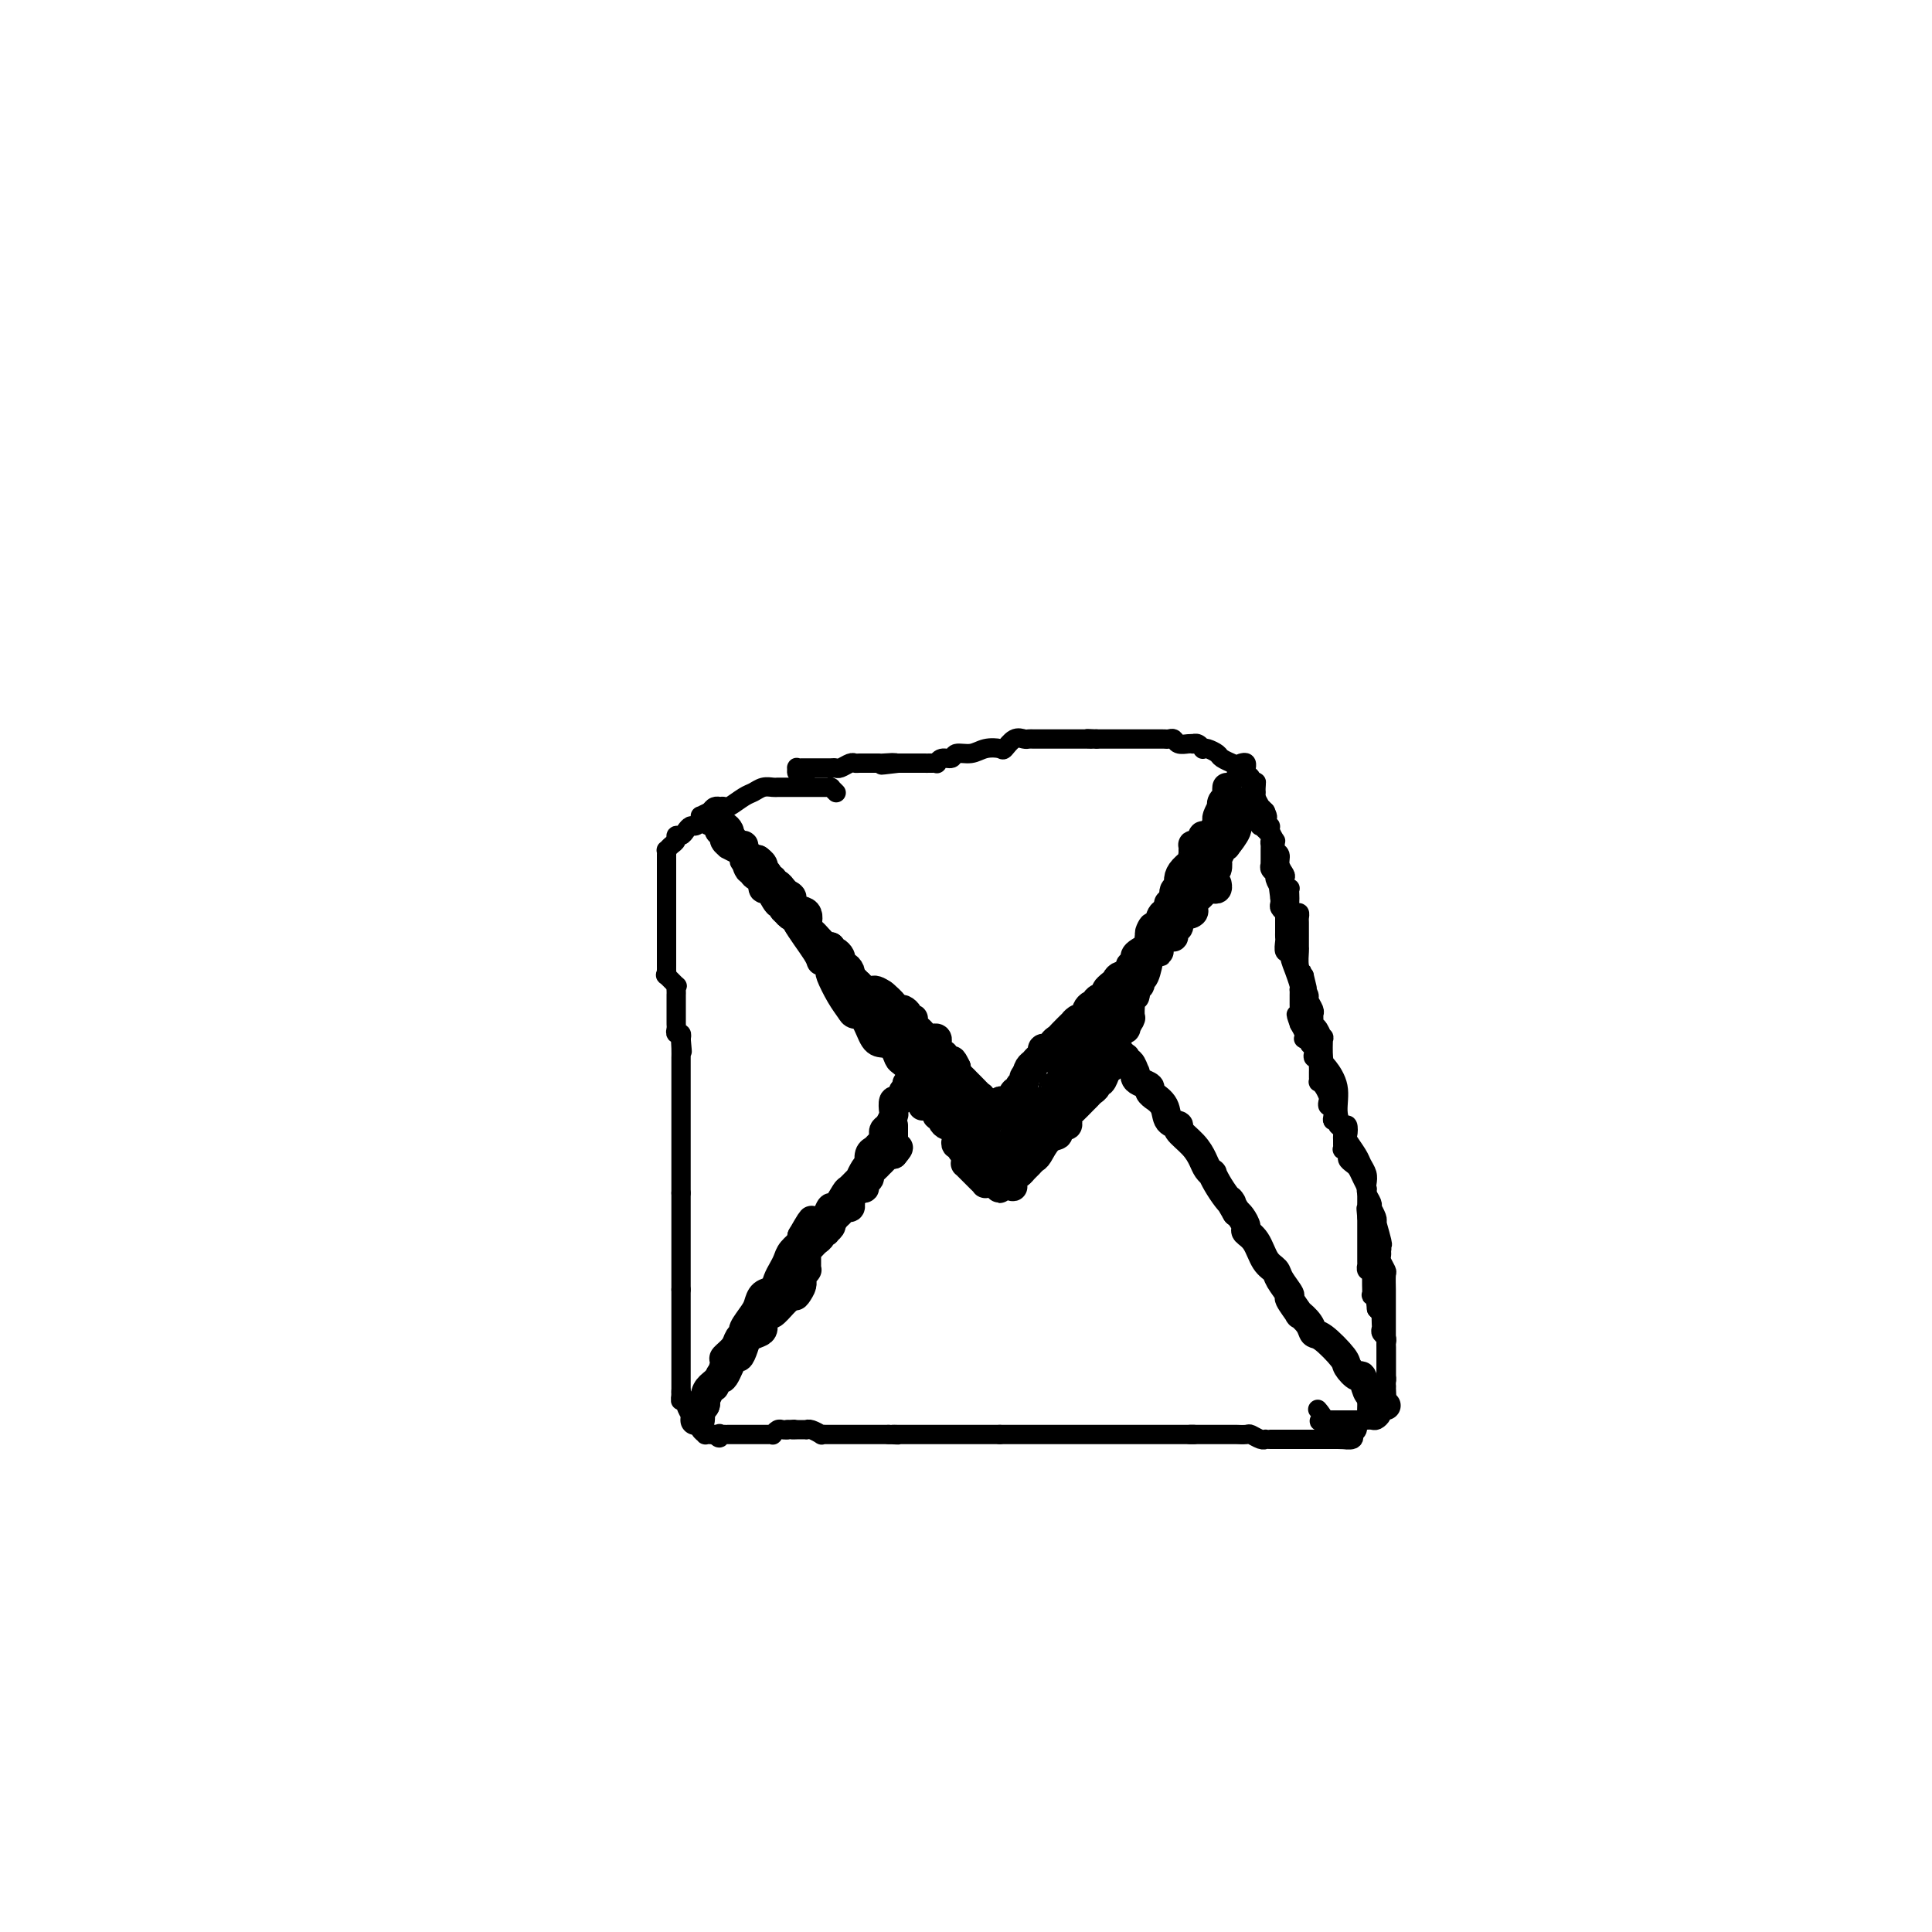 <svg viewBox='0 0 400 400' version='1.1' xmlns='http://www.w3.org/2000/svg' xmlns:xlink='http://www.w3.org/1999/xlink'><g fill='none' stroke='#000000' stroke-width='4' stroke-linecap='round' stroke-linejoin='round'><path d='M173,164c0.112,0.113 0.223,0.226 0,0c-0.223,-0.226 -0.781,-0.793 -1,-1c-0.219,-0.207 -0.100,-0.056 0,0c0.100,0.056 0.182,0.015 0,0c-0.182,-0.015 -0.626,-0.004 -1,0c-0.374,0.004 -0.677,0.001 -1,0c-0.323,-0.001 -0.667,-0.000 -1,0c-0.333,0.000 -0.656,0.000 -1,0c-0.344,-0.000 -0.708,-0.000 -1,0c-0.292,0.000 -0.511,0.000 -1,0c-0.489,-0.000 -1.247,-0.001 -2,0c-0.753,0.001 -1.500,0.004 -2,0c-0.500,-0.004 -0.751,-0.013 -1,0c-0.249,0.013 -0.494,0.050 -1,0c-0.506,-0.050 -1.273,-0.185 -2,0c-0.727,0.185 -1.414,0.691 -2,1c-0.586,0.309 -1.070,0.423 -2,1c-0.930,0.577 -2.305,1.618 -3,2c-0.695,0.382 -0.711,0.105 -1,0c-0.289,-0.105 -0.851,-0.038 -1,0c-0.149,0.038 0.114,0.049 0,0c-0.114,-0.049 -0.604,-0.157 -1,0c-0.396,0.157 -0.698,0.578 -1,1'/><path d='M147,168c-2.151,1.012 -2.029,1.041 -2,1c0.029,-0.041 -0.034,-0.152 0,0c0.034,0.152 0.164,0.566 0,1c-0.164,0.434 -0.622,0.886 -1,1c-0.378,0.114 -0.675,-0.110 -1,0c-0.325,0.110 -0.678,0.554 -1,1c-0.322,0.446 -0.612,0.894 -1,1c-0.388,0.106 -0.875,-0.130 -1,0c-0.125,0.130 0.110,0.626 0,1c-0.110,0.374 -0.565,0.625 -1,1c-0.435,0.375 -0.849,0.875 -1,1c-0.151,0.125 -0.041,-0.125 0,0c0.041,0.125 0.011,0.626 0,1c-0.011,0.374 -0.003,0.620 0,1c0.003,0.380 0.001,0.893 0,1c-0.001,0.107 -0.000,-0.193 0,0c0.000,0.193 0.000,0.879 0,1c-0.000,0.121 -0.000,-0.322 0,0c0.000,0.322 0.000,1.410 0,2c-0.000,0.590 -0.000,0.684 0,1c0.000,0.316 0.000,0.854 0,1c-0.000,0.146 -0.000,-0.101 0,0c0.000,0.101 0.000,0.551 0,1'/><path d='M138,185c-0.000,1.366 -0.000,0.280 0,0c0.000,-0.280 0.000,0.245 0,1c-0.000,0.755 -0.000,1.740 0,2c0.000,0.260 0.000,-0.204 0,0c-0.000,0.204 -0.000,1.077 0,2c0.000,0.923 0.000,1.897 0,3c-0.000,1.103 -0.000,2.337 0,3c0.000,0.663 0.000,0.756 0,1c-0.000,0.244 -0.000,0.639 0,1c0.000,0.361 0.001,0.690 0,1c-0.001,0.310 -0.002,0.603 0,1c0.002,0.397 0.008,0.899 0,1c-0.008,0.101 -0.030,-0.198 0,0c0.030,0.198 0.113,0.893 0,1c-0.113,0.107 -0.423,-0.374 0,0c0.423,0.374 1.577,1.602 2,2c0.423,0.398 0.113,-0.035 0,0c-0.113,0.035 -0.030,0.538 0,1c0.030,0.462 0.008,0.883 0,1c-0.008,0.117 -0.002,-0.071 0,0c0.002,0.071 0.001,0.400 0,1c-0.001,0.600 0.000,1.470 0,2c-0.000,0.530 -0.001,0.720 0,1c0.001,0.280 0.004,0.648 0,1c-0.004,0.352 -0.015,0.686 0,1c0.015,0.314 0.057,0.606 0,1c-0.057,0.394 -0.211,0.889 0,1c0.211,0.111 0.788,-0.162 1,0c0.212,0.162 0.061,0.761 0,1c-0.061,0.239 -0.030,0.120 0,0'/><path d='M141,215c0.464,4.840 0.124,1.941 0,1c-0.124,-0.941 -0.033,0.077 0,1c0.033,0.923 0.009,1.752 0,2c-0.009,0.248 -0.002,-0.083 0,0c0.002,0.083 0.001,0.582 0,1c-0.001,0.418 -0.000,0.757 0,1c0.000,0.243 0.000,0.392 0,1c-0.000,0.608 -0.000,1.676 0,2c0.000,0.324 0.000,-0.097 0,0c-0.000,0.097 -0.000,0.712 0,1c0.000,0.288 0.000,0.249 0,1c-0.000,0.751 -0.000,2.291 0,3c0.000,0.709 0.000,0.585 0,1c-0.000,0.415 -0.000,1.368 0,2c0.000,0.632 0.000,0.942 0,1c-0.000,0.058 -0.000,-0.138 0,0c0.000,0.138 0.000,0.608 0,1c-0.000,0.392 -0.000,0.704 0,1c0.000,0.296 0.000,0.576 0,1c-0.000,0.424 -0.000,0.994 0,1c0.000,0.006 0.000,-0.550 0,0c-0.000,0.550 -0.000,2.207 0,3c0.000,0.793 0.000,0.723 0,1c-0.000,0.277 0.000,0.901 0,1c0.000,0.099 0.000,-0.328 0,0c0.000,0.328 0.000,1.411 0,2c0.000,0.589 0.000,0.684 0,1c0.000,0.316 0.000,0.854 0,1c0.000,0.146 0.000,-0.101 0,0c0.000,0.101 0.000,0.551 0,1'/><path d='M141,247c0.000,5.344 0.000,2.702 0,2c0.000,-0.702 0.000,0.534 0,1c0.000,0.466 -0.000,0.163 0,0c0.000,-0.163 0.000,-0.184 0,0c0.000,0.184 0.000,0.574 0,1c0.000,0.426 0.000,0.888 0,1c0.000,0.112 0.000,-0.127 0,0c0.000,0.127 0.000,0.621 0,1c0.000,0.379 0.000,0.644 0,1c0.000,0.356 0.000,0.802 0,1c0.000,0.198 0.000,0.148 0,0c0.000,-0.148 0.000,-0.394 0,0c0.000,0.394 -0.000,1.429 0,2c0.000,0.571 0.000,0.679 0,1c0.000,0.321 0.000,0.856 0,1c0.000,0.144 0.000,-0.102 0,0c0.000,0.102 0.000,0.553 0,1c0.000,0.447 0.000,0.891 0,1c0.000,0.109 0.000,-0.115 0,0c0.000,0.115 0.000,0.570 0,1c0.000,0.430 0.000,0.836 0,1c0.000,0.164 0.000,0.086 0,0c0.000,-0.086 0.000,-0.182 0,0c0.000,0.182 0.000,0.640 0,1c0.000,0.360 0.000,0.622 0,1c0.000,0.378 0.000,0.871 0,1c0.000,0.129 0.000,-0.106 0,0c0.000,0.106 0.000,0.553 0,1'/><path d='M141,267c0.000,3.317 0.000,1.609 0,1c0.000,-0.609 0.000,-0.121 0,0c0.000,0.121 -0.000,-0.126 0,0c0.000,0.126 0.000,0.626 0,1c0.000,0.374 0.000,0.621 0,1c0.000,0.379 0.000,0.889 0,1c0.000,0.111 0.000,-0.179 0,0c0.000,0.179 0.000,0.826 0,1c0.000,0.174 0.000,-0.125 0,0c0.000,0.125 0.000,0.673 0,1c0.000,0.327 0.000,0.431 0,1c0.000,0.569 0.000,1.602 0,2c0.000,0.398 -0.000,0.163 0,0c0.000,-0.163 0.000,-0.252 0,0c0.000,0.252 0.000,0.845 0,1c0.000,0.155 0.000,-0.127 0,0c0.000,0.127 0.000,0.664 0,1c0.000,0.336 0.000,0.471 0,1c0.000,0.529 0.000,1.451 0,2c0.000,0.549 0.000,0.723 0,1c0.000,0.277 0.000,0.656 0,1c0.000,0.344 0.000,0.653 0,1c0.000,0.347 0.000,0.732 0,1c0.000,0.268 0.000,0.418 0,1c0.000,0.582 0.000,1.595 0,2c0.000,0.405 0.000,0.203 0,0'/><path d='M141,288c-0.060,3.413 -0.208,1.444 0,1c0.208,-0.444 0.774,0.636 1,1c0.226,0.364 0.112,0.010 0,0c-0.112,-0.010 -0.224,0.322 0,1c0.224,0.678 0.782,1.701 1,2c0.218,0.299 0.096,-0.127 0,0c-0.096,0.127 -0.165,0.808 0,1c0.165,0.192 0.565,-0.106 1,0c0.435,0.106 0.904,0.617 1,1c0.096,0.383 -0.181,0.639 0,1c0.181,0.361 0.822,0.829 1,1c0.178,0.171 -0.106,0.046 0,0c0.106,-0.046 0.602,-0.013 1,0c0.398,0.013 0.699,0.007 1,0'/><path d='M148,297c1.306,1.392 1.073,0.373 1,0c-0.073,-0.373 0.016,-0.100 0,0c-0.016,0.100 -0.137,0.027 0,0c0.137,-0.027 0.530,-0.007 1,0c0.470,0.007 1.015,0.002 1,0c-0.015,-0.002 -0.589,-0.001 0,0c0.589,0.001 2.343,0.000 3,0c0.657,-0.000 0.217,-0.000 0,0c-0.217,0.000 -0.212,0.000 0,0c0.212,-0.000 0.631,0.000 1,0c0.369,-0.000 0.686,-0.000 1,0c0.314,0.000 0.623,0.000 1,0c0.377,-0.000 0.823,-0.000 1,0c0.177,0.000 0.085,0.001 0,0c-0.085,-0.001 -0.163,-0.004 0,0c0.163,0.004 0.568,0.015 1,0c0.432,-0.015 0.890,-0.057 1,0c0.110,0.057 -0.128,0.211 0,0c0.128,-0.211 0.623,-0.789 1,-1c0.377,-0.211 0.637,-0.057 1,0c0.363,0.057 0.828,0.015 1,0c0.172,-0.015 0.049,-0.004 0,0c-0.049,0.004 -0.025,0.002 0,0'/><path d='M163,296c2.483,-0.155 1.191,-0.041 1,0c-0.191,0.041 0.719,0.011 1,0c0.281,-0.011 -0.069,-0.003 0,0c0.069,0.003 0.556,-0.000 1,0c0.444,0.000 0.845,0.004 1,0c0.155,-0.004 0.065,-0.015 0,0c-0.065,0.015 -0.106,0.057 0,0c0.106,-0.057 0.358,-0.211 1,0c0.642,0.211 1.675,0.789 2,1c0.325,0.211 -0.057,0.057 0,0c0.057,-0.057 0.554,-0.015 1,0c0.446,0.015 0.841,0.004 1,0c0.159,-0.004 0.080,-0.001 0,0c-0.080,0.001 -0.162,0.000 0,0c0.162,-0.000 0.569,-0.000 1,0c0.431,0.000 0.886,0.000 1,0c0.114,-0.000 -0.111,-0.000 0,0c0.111,0.000 0.559,0.000 1,0c0.441,-0.000 0.873,-0.000 1,0c0.127,0.000 -0.053,0.000 0,0c0.053,-0.000 0.339,-0.000 1,0c0.661,0.000 1.697,0.000 2,0c0.303,-0.000 -0.126,-0.000 0,0c0.126,0.000 0.807,0.000 1,0c0.193,-0.000 -0.103,-0.000 0,0c0.103,0.000 0.605,0.000 1,0c0.395,-0.000 0.683,-0.000 1,0c0.317,0.000 0.662,0.000 1,0c0.338,-0.000 0.669,-0.000 1,0'/><path d='M184,297c3.421,0.155 1.474,0.041 1,0c-0.474,-0.041 0.526,-0.011 1,0c0.474,0.011 0.422,0.003 1,0c0.578,-0.003 1.784,-0.001 2,0c0.216,0.001 -0.560,0.000 0,0c0.560,-0.000 2.454,-0.000 3,0c0.546,0.000 -0.257,0.000 0,0c0.257,-0.000 1.573,-0.000 2,0c0.427,0.000 -0.036,0.000 0,0c0.036,-0.000 0.569,-0.000 1,0c0.431,0.000 0.760,0.000 1,0c0.240,-0.000 0.393,-0.000 1,0c0.607,0.000 1.669,0.000 2,0c0.331,-0.000 -0.070,-0.000 0,0c0.070,0.000 0.611,0.000 1,0c0.389,-0.000 0.626,-0.000 1,0c0.374,0.000 0.884,0.000 1,0c0.116,-0.000 -0.162,-0.000 0,0c0.162,0.000 0.764,0.000 1,0c0.236,-0.000 0.106,-0.000 0,0c-0.106,0.000 -0.187,0.000 0,0c0.187,-0.000 0.641,-0.000 1,0c0.359,0.000 0.622,0.000 1,0c0.378,0.000 0.871,0.000 1,0c0.129,0.000 -0.106,0.000 0,0c0.106,0.000 0.553,0.000 1,0'/><path d='M207,297c3.732,0.000 1.562,0.000 1,0c-0.562,0.000 0.484,0.000 1,0c0.516,-0.000 0.504,0.000 1,0c0.496,-0.000 1.502,0.000 2,0c0.498,0.000 0.487,0.000 1,0c0.513,0.000 1.550,0.000 2,0c0.450,0.000 0.314,0.000 1,0c0.686,0.000 2.195,0.000 3,0c0.805,0.000 0.906,0.000 1,0c0.094,0.000 0.181,0.000 1,0c0.819,0.000 2.371,0.000 3,0c0.629,0.000 0.336,0.000 1,0c0.664,-0.000 2.285,0.000 3,0c0.715,0.000 0.523,0.000 1,0c0.477,0.000 1.623,0.000 2,0c0.377,0.000 -0.015,0.000 0,0c0.015,0.000 0.438,0.000 1,0c0.562,0.000 1.263,0.000 2,0c0.737,0.000 1.511,0.000 2,0c0.489,0.000 0.694,0.000 1,0c0.306,0.000 0.712,0.000 1,0c0.288,0.000 0.459,0.000 1,0c0.541,0.000 1.453,0.000 2,0c0.547,0.000 0.728,0.000 1,0c0.272,0.000 0.634,0.000 1,0c0.366,0.000 0.737,0.000 1,0c0.263,0.000 0.417,0.000 1,0c0.583,0.000 1.595,0.000 2,0c0.405,0.000 0.202,0.000 0,0'/><path d='M247,297c6.146,0.000 1.510,0.000 0,0c-1.510,-0.000 0.106,-0.000 1,0c0.894,0.000 1.066,0.000 1,0c-0.066,-0.000 -0.370,-0.000 0,0c0.370,0.000 1.414,0.000 2,0c0.586,-0.000 0.716,-0.000 1,0c0.284,0.000 0.724,0.000 1,0c0.276,-0.000 0.388,-0.001 1,0c0.612,0.001 1.726,0.004 2,0c0.274,-0.004 -0.291,-0.015 0,0c0.291,0.015 1.436,0.057 2,0c0.564,-0.057 0.545,-0.211 1,0c0.455,0.211 1.384,0.789 2,1c0.616,0.211 0.920,0.057 1,0c0.080,-0.057 -0.063,-0.015 0,0c0.063,0.015 0.331,0.004 1,0c0.669,-0.004 1.739,-0.001 2,0c0.261,0.001 -0.286,0.000 0,0c0.286,-0.000 1.403,-0.000 2,0c0.597,0.000 0.672,0.000 1,0c0.328,-0.000 0.910,-0.000 1,0c0.090,0.000 -0.313,0.000 0,0c0.313,-0.000 1.342,-0.000 2,0c0.658,0.000 0.946,0.000 1,0c0.054,-0.000 -0.127,-0.000 0,0c0.127,0.000 0.562,0.000 1,0c0.438,-0.000 0.880,-0.000 1,0c0.120,0.000 -0.083,0.000 0,0c0.083,-0.000 0.452,-0.000 1,0c0.548,0.000 1.274,0.000 2,0'/><path d='M277,298c4.572,0.153 1.001,0.037 0,0c-1.001,-0.037 0.568,0.005 1,0c0.432,-0.005 -0.272,-0.057 0,0c0.272,0.057 1.522,0.223 2,0c0.478,-0.223 0.184,-0.834 0,-1c-0.184,-0.166 -0.259,0.113 0,0c0.259,-0.113 0.853,-0.618 1,-1c0.147,-0.382 -0.153,-0.643 0,-1c0.153,-0.357 0.759,-0.812 1,-1c0.241,-0.188 0.117,-0.110 0,0c-0.117,0.110 -0.228,0.250 0,0c0.228,-0.250 0.793,-0.892 1,-1c0.207,-0.108 0.056,0.317 0,0c-0.056,-0.317 -0.016,-1.376 0,-2c0.016,-0.624 0.008,-0.812 0,-1'/><path d='M283,290c1.095,-1.189 0.832,-0.160 1,0c0.168,0.160 0.767,-0.548 1,-1c0.233,-0.452 0.101,-0.647 0,-1c-0.101,-0.353 -0.171,-0.865 0,-1c0.171,-0.135 0.582,0.108 1,0c0.418,-0.108 0.844,-0.568 1,-1c0.156,-0.432 0.042,-0.836 0,-1c-0.042,-0.164 -0.011,-0.086 0,0c0.011,0.086 0.003,0.182 0,0c-0.003,-0.182 -0.001,-0.640 0,-1c0.001,-0.360 0.000,-0.622 0,-1c-0.000,-0.378 -0.000,-0.871 0,-1c0.000,-0.129 0.000,0.106 0,0c-0.000,-0.106 -0.000,-0.553 0,-1c0.000,-0.447 0.001,-0.893 0,-1c-0.001,-0.107 -0.004,0.126 0,0c0.004,-0.126 0.015,-0.612 0,-1c-0.015,-0.388 -0.057,-0.680 0,-1c0.057,-0.320 0.211,-0.668 0,-1c-0.211,-0.332 -0.788,-0.649 -1,-1c-0.212,-0.351 -0.060,-0.738 0,-1c0.060,-0.262 0.026,-0.400 0,-1c-0.026,-0.600 -0.046,-1.661 0,-2c0.046,-0.339 0.156,0.046 0,0c-0.156,-0.046 -0.578,-0.523 -1,-1'/><path d='M285,271c-0.305,-2.502 -0.068,-1.257 0,-1c0.068,0.257 -0.034,-0.474 0,-1c0.034,-0.526 0.205,-0.847 0,-1c-0.205,-0.153 -0.787,-0.140 -1,0c-0.213,0.140 -0.056,0.405 0,0c0.056,-0.405 0.011,-1.481 0,-2c-0.011,-0.519 0.011,-0.483 0,-1c-0.011,-0.517 -0.056,-1.588 0,-2c0.056,-0.412 0.211,-0.166 0,0c-0.211,0.166 -0.789,0.252 -1,0c-0.211,-0.252 -0.057,-0.842 0,-1c0.057,-0.158 0.015,0.116 0,0c-0.015,-0.116 -0.004,-0.624 0,-1c0.004,-0.376 0.001,-0.622 0,-1c-0.001,-0.378 -0.000,-0.889 0,-1c0.000,-0.111 0.000,0.178 0,0c-0.000,-0.178 -0.000,-0.822 0,-1c0.000,-0.178 0.000,0.110 0,0c-0.000,-0.110 -0.000,-0.617 0,-1c0.000,-0.383 0.000,-0.641 0,-1c-0.000,-0.359 -0.000,-0.818 0,-1c0.000,-0.182 0.000,-0.086 0,0c-0.000,0.086 -0.000,0.164 0,0c0.000,-0.164 0.000,-0.570 0,-1c-0.000,-0.430 -0.000,-0.885 0,-1c0.000,-0.115 0.000,0.110 0,0c-0.000,-0.110 -0.000,-0.555 0,-1'/><path d='M283,252c-0.309,-3.118 -0.083,-1.413 0,-1c0.083,0.413 0.022,-0.467 0,-1c-0.022,-0.533 -0.006,-0.717 0,-1c0.006,-0.283 0.002,-0.663 0,-1c-0.002,-0.337 -0.004,-0.632 0,-1c0.004,-0.368 0.012,-0.809 0,-1c-0.012,-0.191 -0.044,-0.131 0,0c0.044,0.131 0.166,0.333 0,0c-0.166,-0.333 -0.618,-1.202 -1,-2c-0.382,-0.798 -0.695,-1.524 -1,-2c-0.305,-0.476 -0.604,-0.701 -1,-1c-0.396,-0.299 -0.891,-0.672 -1,-1c-0.109,-0.328 0.167,-0.613 0,-1c-0.167,-0.387 -0.777,-0.877 -1,-1c-0.223,-0.123 -0.059,0.122 0,0c0.059,-0.122 0.013,-0.610 0,-1c-0.013,-0.390 0.007,-0.682 0,-1c-0.007,-0.318 -0.040,-0.663 0,-1c0.040,-0.337 0.154,-0.668 0,-1c-0.154,-0.332 -0.577,-0.666 -1,-1'/><path d='M277,233c-0.944,-2.877 -0.305,-0.568 0,0c0.305,0.568 0.274,-0.603 0,-1c-0.274,-0.397 -0.792,-0.018 -1,0c-0.208,0.018 -0.108,-0.323 0,-1c0.108,-0.677 0.222,-1.691 0,-2c-0.222,-0.309 -0.781,0.085 -1,0c-0.219,-0.085 -0.097,-0.649 0,-1c0.097,-0.351 0.170,-0.489 0,-1c-0.170,-0.511 -0.581,-1.394 -1,-2c-0.419,-0.606 -0.844,-0.936 -1,-1c-0.156,-0.064 -0.042,0.138 0,0c0.042,-0.138 0.012,-0.615 0,-1c-0.012,-0.385 -0.007,-0.677 0,-1c0.007,-0.323 0.016,-0.678 0,-1c-0.016,-0.322 -0.056,-0.611 0,-1c0.056,-0.389 0.207,-0.878 0,-1c-0.207,-0.122 -0.772,0.121 -1,0c-0.228,-0.121 -0.117,-0.607 0,-1c0.117,-0.393 0.241,-0.693 0,-1c-0.241,-0.307 -0.849,-0.620 -1,-1c-0.151,-0.380 0.153,-0.825 0,-1c-0.153,-0.175 -0.763,-0.078 -1,0c-0.237,0.078 -0.102,0.136 0,0c0.102,-0.136 0.172,-0.468 0,-1c-0.172,-0.532 -0.586,-1.266 -1,-2'/><path d='M269,212c-1.238,-3.428 -0.332,-1.497 0,-1c0.332,0.497 0.089,-0.440 0,-1c-0.089,-0.560 -0.024,-0.743 0,-1c0.024,-0.257 0.006,-0.590 0,-1c-0.006,-0.410 -0.002,-0.898 0,-1c0.002,-0.102 0.000,0.183 0,0c-0.000,-0.183 0.001,-0.834 0,-1c-0.001,-0.166 -0.004,0.154 0,0c0.004,-0.154 0.016,-0.781 0,-1c-0.016,-0.219 -0.061,-0.030 0,0c0.061,0.030 0.228,-0.097 0,-1c-0.228,-0.903 -0.849,-2.580 -1,-3c-0.151,-0.420 0.170,0.417 0,0c-0.170,-0.417 -0.830,-2.087 -1,-3c-0.170,-0.913 0.151,-1.071 0,-1c-0.151,0.071 -0.772,0.369 -1,0c-0.228,-0.369 -0.061,-1.404 0,-2c0.061,-0.596 0.016,-0.751 0,-1c-0.016,-0.249 -0.004,-0.591 0,-1c0.004,-0.409 0.001,-0.884 0,-1c-0.001,-0.116 0.001,0.127 0,0c-0.001,-0.127 -0.004,-0.626 0,-1c0.004,-0.374 0.015,-0.625 0,-1c-0.015,-0.375 -0.057,-0.875 0,-1c0.057,-0.125 0.211,0.124 0,0c-0.211,-0.124 -0.789,-0.621 -1,-1c-0.211,-0.379 -0.057,-0.641 0,-1c0.057,-0.359 0.016,-0.817 0,-1c-0.016,-0.183 -0.008,-0.092 0,0'/><path d='M265,186c-0.636,-4.504 -0.227,-2.765 0,-2c0.227,0.765 0.271,0.555 0,0c-0.271,-0.555 -0.857,-1.455 -1,-2c-0.143,-0.545 0.158,-0.737 0,-1c-0.158,-0.263 -0.774,-0.599 -1,-1c-0.226,-0.401 -0.061,-0.868 0,-1c0.061,-0.132 0.016,0.071 0,0c-0.016,-0.071 -0.005,-0.415 0,-1c0.005,-0.585 0.003,-1.412 0,-2c-0.003,-0.588 -0.008,-0.936 0,-1c0.008,-0.064 0.030,0.156 0,0c-0.030,-0.156 -0.112,-0.688 0,-1c0.112,-0.312 0.419,-0.403 0,-1c-0.419,-0.597 -1.562,-1.701 -2,-2c-0.438,-0.299 -0.170,0.205 0,0c0.170,-0.205 0.242,-1.120 0,-2c-0.242,-0.880 -0.797,-1.723 -1,-2c-0.203,-0.277 -0.055,0.014 0,0c0.055,-0.014 0.015,-0.333 0,-1c-0.015,-0.667 -0.007,-1.680 0,-2c0.007,-0.320 0.013,0.055 0,0c-0.013,-0.055 -0.045,-0.541 0,-1c0.045,-0.459 0.166,-0.893 0,-1c-0.166,-0.107 -0.619,0.112 -1,0c-0.381,-0.112 -0.691,-0.556 -1,-1'/><path d='M258,161c-1.554,-4.051 -1.940,-1.677 -2,-1c-0.060,0.677 0.206,-0.343 0,-1c-0.206,-0.657 -0.885,-0.950 -1,-1c-0.115,-0.050 0.333,0.144 0,0c-0.333,-0.144 -1.448,-0.626 -2,-1c-0.552,-0.374 -0.543,-0.640 -1,-1c-0.457,-0.360 -1.380,-0.814 -2,-1c-0.620,-0.186 -0.936,-0.102 -1,0c-0.064,0.102 0.124,0.223 0,0c-0.124,-0.223 -0.562,-0.791 -1,-1c-0.438,-0.209 -0.877,-0.060 -1,0c-0.123,0.060 0.069,0.030 0,0c-0.069,-0.030 -0.400,-0.061 -1,0c-0.600,0.061 -1.469,0.212 -2,0c-0.531,-0.212 -0.725,-0.789 -1,-1c-0.275,-0.211 -0.632,-0.057 -1,0c-0.368,0.057 -0.746,0.015 -1,0c-0.254,-0.015 -0.382,-0.004 -1,0c-0.618,0.004 -1.725,0.001 -2,0c-0.275,-0.001 0.282,-0.000 0,0c-0.282,0.000 -1.402,0.000 -2,0c-0.598,-0.000 -0.675,-0.000 -1,0c-0.325,0.000 -0.898,0.000 -1,0c-0.102,-0.000 0.268,-0.000 0,0c-0.268,0.000 -1.175,0.000 -2,0c-0.825,-0.000 -1.568,-0.000 -2,0c-0.432,0.000 -0.552,0.000 -1,0c-0.448,-0.000 -1.224,-0.000 -2,0'/><path d='M227,153c-3.274,-0.155 -1.458,-0.041 -1,0c0.458,0.041 -0.440,0.011 -1,0c-0.560,-0.011 -0.780,-0.003 -1,0c-0.220,0.003 -0.439,0.001 -1,0c-0.561,-0.001 -1.463,-0.000 -2,0c-0.537,0.000 -0.707,0.000 -1,0c-0.293,-0.000 -0.708,0.000 -1,0c-0.292,-0.000 -0.460,-0.000 -1,0c-0.540,0.000 -1.454,0.001 -2,0c-0.546,-0.001 -0.726,-0.002 -1,0c-0.274,0.002 -0.641,0.008 -1,0c-0.359,-0.008 -0.710,-0.030 -1,0c-0.290,0.030 -0.517,0.112 -1,0c-0.483,-0.112 -1.220,-0.418 -2,0c-0.780,0.418 -1.603,1.561 -2,2c-0.397,0.439 -0.367,0.174 -1,0c-0.633,-0.174 -1.927,-0.258 -3,0c-1.073,0.258 -1.923,0.857 -3,1c-1.077,0.143 -2.379,-0.172 -3,0c-0.621,0.172 -0.560,0.831 -1,1c-0.440,0.169 -1.379,-0.151 -2,0c-0.621,0.151 -0.922,0.772 -1,1c-0.078,0.228 0.067,0.061 0,0c-0.067,-0.061 -0.347,-0.016 -1,0c-0.653,0.016 -1.680,0.004 -2,0c-0.320,-0.004 0.066,-0.001 0,0c-0.066,0.001 -0.585,0.000 -1,0c-0.415,-0.000 -0.727,-0.000 -1,0c-0.273,0.000 -0.507,0.000 -1,0c-0.493,-0.000 -1.247,-0.000 -2,0'/><path d='M186,158c-6.456,0.774 -2.094,0.207 -1,0c1.094,-0.207 -1.078,-0.056 -2,0c-0.922,0.056 -0.593,0.015 -1,0c-0.407,-0.015 -1.548,-0.004 -2,0c-0.452,0.004 -0.214,-0.000 0,0c0.214,0.000 0.405,0.004 0,0c-0.405,-0.004 -1.404,-0.015 -2,0c-0.596,0.015 -0.789,0.057 -1,0c-0.211,-0.057 -0.441,-0.211 -1,0c-0.559,0.211 -1.449,0.789 -2,1c-0.551,0.211 -0.764,0.057 -1,0c-0.236,-0.057 -0.494,-0.015 -1,0c-0.506,0.015 -1.259,0.004 -2,0c-0.741,-0.004 -1.469,-0.001 -2,0c-0.531,0.001 -0.864,0.001 -1,0c-0.136,-0.001 -0.075,-0.001 0,0c0.075,0.001 0.163,0.004 0,0c-0.163,-0.004 -0.577,-0.015 -1,0c-0.423,0.015 -0.856,0.057 -1,0c-0.144,-0.057 0.000,-0.211 0,0c-0.000,0.211 -0.144,0.789 0,1c0.144,0.211 0.577,0.057 1,0c0.423,-0.057 0.835,-0.016 1,0c0.165,0.016 0.082,0.008 0,0'/><path d='M257,158c0.425,-0.120 0.850,-0.240 1,0c0.150,0.240 0.025,0.838 0,1c-0.025,0.162 0.050,-0.114 0,0c-0.050,0.114 -0.224,0.618 0,1c0.224,0.382 0.845,0.641 1,1c0.155,0.359 -0.155,0.818 0,1c0.155,0.182 0.774,0.087 1,0c0.226,-0.087 0.060,-0.165 0,0c-0.060,0.165 -0.012,0.574 0,1c0.012,0.426 -0.012,0.870 0,1c0.012,0.130 0.058,-0.054 0,0c-0.058,0.054 -0.222,0.344 0,1c0.222,0.656 0.829,1.677 1,2c0.171,0.323 -0.094,-0.050 0,0c0.094,0.050 0.547,0.525 1,1'/><path d='M262,168c0.791,1.727 0.268,1.045 0,1c-0.268,-0.045 -0.282,0.547 0,1c0.282,0.453 0.861,0.765 1,1c0.139,0.235 -0.160,0.392 0,1c0.160,0.608 0.779,1.668 1,2c0.221,0.332 0.044,-0.063 0,0c-0.044,0.063 0.044,0.584 0,1c-0.044,0.416 -0.222,0.726 0,1c0.222,0.274 0.843,0.512 1,1c0.157,0.488 -0.150,1.227 0,2c0.150,0.773 0.758,1.580 1,2c0.242,0.420 0.117,0.454 0,1c-0.117,0.546 -0.227,1.603 0,2c0.227,0.397 0.792,0.133 1,0c0.208,-0.133 0.058,-0.137 0,0c-0.058,0.137 -0.026,0.414 0,1c0.026,0.586 0.045,1.481 0,2c-0.045,0.519 -0.156,0.663 0,1c0.156,0.337 0.578,0.868 1,1c0.422,0.132 0.845,-0.135 1,0c0.155,0.135 0.041,0.670 0,1c-0.041,0.330 -0.011,0.454 0,1c0.011,0.546 0.002,1.515 0,2c-0.002,0.485 0.002,0.486 0,1c-0.002,0.514 -0.011,1.540 0,2c0.011,0.460 0.041,0.355 0,1c-0.041,0.645 -0.155,2.042 0,3c0.155,0.958 0.577,1.479 1,2'/><path d='M270,202c1.233,5.207 0.315,1.225 0,0c-0.315,-1.225 -0.028,0.305 0,1c0.028,0.695 -0.203,0.553 0,1c0.203,0.447 0.839,1.482 1,2c0.161,0.518 -0.154,0.521 0,1c0.154,0.479 0.776,1.436 1,2c0.224,0.564 0.050,0.734 0,1c-0.050,0.266 0.025,0.628 0,1c-0.025,0.372 -0.151,0.755 0,1c0.151,0.245 0.578,0.354 1,1c0.422,0.646 0.839,1.830 1,2c0.161,0.170 0.067,-0.675 0,0c-0.067,0.675 -0.106,2.868 0,4c0.106,1.132 0.358,1.201 1,2c0.642,0.799 1.675,2.326 2,4c0.325,1.674 -0.058,3.493 0,5c0.058,1.507 0.558,2.701 1,3c0.442,0.299 0.825,-0.296 1,0c0.175,0.296 0.142,1.483 0,2c-0.142,0.517 -0.392,0.365 0,1c0.392,0.635 1.424,2.057 2,3c0.576,0.943 0.694,1.408 1,2c0.306,0.592 0.800,1.312 1,2c0.200,0.688 0.105,1.345 0,2c-0.105,0.655 -0.221,1.306 0,2c0.221,0.694 0.777,1.429 1,2c0.223,0.571 0.111,0.978 0,1c-0.111,0.022 -0.222,-0.340 0,0c0.222,0.340 0.778,1.383 1,2c0.222,0.617 0.111,0.809 0,1'/><path d='M285,253c2.337,8.233 0.679,3.315 0,2c-0.679,-1.315 -0.378,0.971 0,2c0.378,1.029 0.832,0.799 1,1c0.168,0.201 0.049,0.832 0,1c-0.049,0.168 -0.027,-0.125 0,0c0.027,0.125 0.060,0.670 0,1c-0.060,0.330 -0.212,0.446 0,1c0.212,0.554 0.789,1.548 1,2c0.211,0.452 0.057,0.364 0,1c-0.057,0.636 -0.015,1.997 0,3c0.015,1.003 0.004,1.648 0,2c-0.004,0.352 -0.001,0.409 0,1c0.001,0.591 0.000,1.714 0,2c-0.000,0.286 -0.000,-0.267 0,0c0.000,0.267 0.000,1.353 0,2c-0.000,0.647 -0.000,0.856 0,1c0.000,0.144 0.000,0.225 0,1c-0.000,0.775 -0.000,2.245 0,3c0.000,0.755 0.000,0.794 0,1c-0.000,0.206 -0.000,0.580 0,1c0.000,0.420 0.000,0.887 0,1c-0.000,0.113 -0.000,-0.127 0,0c0.000,0.127 0.000,0.622 0,1c-0.000,0.378 -0.000,0.640 0,1c0.000,0.360 0.000,0.817 0,1c-0.000,0.183 -0.000,0.090 0,0c0.000,-0.090 0.000,-0.178 0,0c-0.000,0.178 -0.000,0.622 0,1c0.000,0.378 0.000,0.689 0,1'/><path d='M287,287c0.292,5.969 0.023,3.890 0,3c-0.023,-0.890 0.201,-0.592 0,0c-0.201,0.592 -0.828,1.479 -1,2c-0.172,0.521 0.113,0.675 0,1c-0.113,0.325 -0.622,0.819 -1,1c-0.378,0.181 -0.626,0.048 -1,0c-0.374,-0.048 -0.874,-0.013 -1,0c-0.126,0.013 0.121,0.003 0,0c-0.121,-0.003 -0.611,-0.001 -1,0c-0.389,0.001 -0.676,0.000 -1,0c-0.324,-0.000 -0.683,-0.000 -1,0c-0.317,0.000 -0.592,0.000 -1,0c-0.408,-0.000 -0.949,-0.000 -1,0c-0.051,0.000 0.389,0.000 0,0c-0.389,-0.000 -1.607,-0.000 -2,0c-0.393,0.000 0.039,0.000 0,0c-0.039,-0.000 -0.549,-0.000 -1,0c-0.451,0.000 -0.843,0.000 -1,0c-0.157,-0.000 -0.078,-0.000 0,0'/><path d='M274,294c-1.796,0.276 -0.285,0.466 0,0c0.285,-0.466 -0.654,-1.587 -1,-2c-0.346,-0.413 -0.099,-0.118 0,0c0.099,0.118 0.049,0.059 0,0'/></g>
<g fill='none' stroke='#000000' stroke-width='6' stroke-linecap='round' stroke-linejoin='round'><path d='M147,170c0.309,-0.008 0.618,-0.016 1,0c0.382,0.016 0.837,0.056 1,0c0.163,-0.056 0.033,-0.208 0,0c-0.033,0.208 0.030,0.777 0,1c-0.030,0.223 -0.152,0.101 0,0c0.152,-0.101 0.580,-0.181 1,0c0.420,0.181 0.833,0.622 1,1c0.167,0.378 0.087,0.693 0,1c-0.087,0.307 -0.181,0.604 0,1c0.181,0.396 0.636,0.890 1,1c0.364,0.110 0.636,-0.163 1,0c0.364,0.163 0.818,0.761 1,1c0.182,0.239 0.091,0.120 0,0'/><path d='M154,176c0.974,1.334 -0.090,1.670 0,2c0.090,0.330 1.335,0.653 2,1c0.665,0.347 0.752,0.719 1,1c0.248,0.281 0.658,0.472 1,1c0.342,0.528 0.617,1.391 1,2c0.383,0.609 0.875,0.962 1,1c0.125,0.038 -0.116,-0.238 0,0c0.116,0.238 0.587,0.990 1,1c0.413,0.010 0.766,-0.723 1,0c0.234,0.723 0.349,2.902 1,4c0.651,1.098 1.837,1.117 2,1c0.163,-0.117 -0.699,-0.368 0,1c0.699,1.368 2.958,4.356 4,6c1.042,1.644 0.866,1.944 1,2c0.134,0.056 0.577,-0.130 1,0c0.423,0.130 0.824,0.577 1,1c0.176,0.423 0.126,0.821 0,1c-0.126,0.179 -0.329,0.139 0,1c0.329,0.861 1.190,2.623 2,4c0.810,1.377 1.568,2.368 2,3c0.432,0.632 0.539,0.903 1,1c0.461,0.097 1.276,0.019 2,1c0.724,0.981 1.359,3.021 2,4c0.641,0.979 1.290,0.896 2,1c0.710,0.104 1.483,0.395 2,1c0.517,0.605 0.778,1.523 1,2c0.222,0.477 0.406,0.513 1,1c0.594,0.487 1.598,1.425 2,2c0.402,0.575 0.201,0.788 0,1'/><path d='M189,223c5.531,7.450 1.859,2.574 1,1c-0.859,-1.574 1.097,0.155 2,1c0.903,0.845 0.754,0.805 1,1c0.246,0.195 0.888,0.625 1,1c0.112,0.375 -0.307,0.695 0,1c0.307,0.305 1.341,0.593 2,1c0.659,0.407 0.945,0.931 1,1c0.055,0.069 -0.121,-0.318 0,0c0.121,0.318 0.538,1.341 1,2c0.462,0.659 0.969,0.955 1,1c0.031,0.045 -0.413,-0.159 0,0c0.413,0.159 1.683,0.683 2,1c0.317,0.317 -0.319,0.428 0,1c0.319,0.572 1.592,1.606 2,2c0.408,0.394 -0.049,0.147 0,0c0.049,-0.147 0.605,-0.193 1,0c0.395,0.193 0.628,0.625 1,1c0.372,0.375 0.884,0.693 1,1c0.116,0.307 -0.162,0.604 0,1c0.162,0.396 0.764,0.891 1,1c0.236,0.109 0.104,-0.167 0,0c-0.104,0.167 -0.182,0.776 0,1c0.182,0.224 0.623,0.064 1,0c0.377,-0.064 0.688,-0.032 1,0'/><path d='M209,242c3.047,2.532 0.664,-0.639 0,-2c-0.664,-1.361 0.389,-0.914 1,-1c0.611,-0.086 0.779,-0.707 1,-1c0.221,-0.293 0.496,-0.257 1,-1c0.504,-0.743 1.236,-2.263 2,-3c0.764,-0.737 1.561,-0.691 2,-1c0.439,-0.309 0.520,-0.973 1,-2c0.480,-1.027 1.357,-2.418 2,-3c0.643,-0.582 1.051,-0.355 1,0c-0.051,0.355 -0.560,0.839 0,0c0.560,-0.839 2.190,-3.002 3,-4c0.810,-0.998 0.799,-0.829 1,-1c0.201,-0.171 0.614,-0.680 1,-1c0.386,-0.320 0.744,-0.452 1,-1c0.256,-0.548 0.410,-1.512 1,-2c0.590,-0.488 1.616,-0.501 2,-1c0.384,-0.499 0.125,-1.485 0,-2c-0.125,-0.515 -0.117,-0.558 0,-1c0.117,-0.442 0.341,-1.281 1,-2c0.659,-0.719 1.751,-1.317 2,-2c0.249,-0.683 -0.346,-1.451 0,-2c0.346,-0.549 1.634,-0.878 2,-2c0.366,-1.122 -0.189,-3.038 0,-4c0.189,-0.962 1.123,-0.969 2,-2c0.877,-1.031 1.698,-3.085 2,-4c0.302,-0.915 0.086,-0.690 0,-1c-0.086,-0.310 -0.043,-1.155 0,-2'/><path d='M238,194c1.348,-3.644 0.219,-1.756 0,-1c-0.219,0.756 0.471,0.378 1,0c0.529,-0.378 0.898,-0.757 1,-1c0.102,-0.243 -0.061,-0.352 0,-1c0.061,-0.648 0.348,-1.835 1,-2c0.652,-0.165 1.670,0.694 2,0c0.330,-0.694 -0.027,-2.940 0,-4c0.027,-1.060 0.440,-0.934 1,-1c0.560,-0.066 1.268,-0.324 2,-1c0.732,-0.676 1.488,-1.770 2,-3c0.512,-1.230 0.778,-2.596 1,-3c0.222,-0.404 0.398,0.153 1,-1c0.602,-1.153 1.629,-4.015 2,-5c0.371,-0.985 0.086,-0.091 0,0c-0.086,0.091 0.029,-0.620 0,-1c-0.029,-0.380 -0.200,-0.431 0,-1c0.200,-0.569 0.772,-1.658 1,-2c0.228,-0.342 0.114,0.062 0,0c-0.114,-0.062 -0.227,-0.591 0,-1c0.227,-0.409 0.793,-0.697 1,-1c0.207,-0.303 0.056,-0.620 0,-1c-0.056,-0.380 -0.016,-0.823 0,-1c0.016,-0.177 0.008,-0.089 0,0'/><path d='M145,294c0.002,-0.013 0.005,-0.026 0,0c-0.005,0.026 -0.016,0.092 0,0c0.016,-0.092 0.059,-0.343 0,-1c-0.059,-0.657 -0.220,-1.722 0,-2c0.220,-0.278 0.820,0.230 1,0c0.180,-0.230 -0.059,-1.199 0,-2c0.059,-0.801 0.415,-1.436 1,-2c0.585,-0.564 1.399,-1.058 2,-2c0.601,-0.942 0.988,-2.333 1,-3c0.012,-0.667 -0.352,-0.611 0,-1c0.352,-0.389 1.422,-1.224 2,-2c0.578,-0.776 0.666,-1.492 1,-2c0.334,-0.508 0.915,-0.809 1,-1c0.085,-0.191 -0.324,-0.274 0,-1c0.324,-0.726 1.382,-2.095 2,-3c0.618,-0.905 0.795,-1.345 1,-2c0.205,-0.655 0.436,-1.527 1,-2c0.564,-0.473 1.459,-0.549 2,-1c0.541,-0.451 0.727,-1.276 1,-2c0.273,-0.724 0.634,-1.346 1,-2c0.366,-0.654 0.737,-1.340 1,-2c0.263,-0.660 0.417,-1.293 1,-2c0.583,-0.707 1.595,-1.488 2,-2c0.405,-0.512 0.202,-0.756 0,-1'/><path d='M166,256c3.488,-6.102 1.708,-2.356 1,-1c-0.708,1.356 -0.345,0.323 0,0c0.345,-0.323 0.670,0.063 1,0c0.330,-0.063 0.665,-0.574 1,-1c0.335,-0.426 0.671,-0.766 1,-1c0.329,-0.234 0.650,-0.362 1,-1c0.350,-0.638 0.728,-1.787 1,-2c0.272,-0.213 0.436,0.509 1,0c0.564,-0.509 1.527,-2.248 2,-3c0.473,-0.752 0.456,-0.517 1,-1c0.544,-0.483 1.649,-1.683 2,-2c0.351,-0.317 -0.050,0.248 0,0c0.050,-0.248 0.552,-1.309 1,-2c0.448,-0.691 0.841,-1.011 1,-1c0.159,0.011 0.085,0.354 0,0c-0.085,-0.354 -0.180,-1.404 0,-2c0.180,-0.596 0.636,-0.737 1,-1c0.364,-0.263 0.636,-0.647 1,-1c0.364,-0.353 0.819,-0.676 1,-1c0.181,-0.324 0.087,-0.649 0,-1c-0.087,-0.351 -0.168,-0.729 0,-1c0.168,-0.271 0.584,-0.436 1,-1c0.416,-0.564 0.834,-1.527 1,-2c0.166,-0.473 0.082,-0.456 0,-1c-0.082,-0.544 -0.162,-1.648 0,-2c0.162,-0.352 0.565,0.046 1,0c0.435,-0.046 0.900,-0.538 1,-1c0.100,-0.462 -0.165,-0.894 0,-1c0.165,-0.106 0.762,0.112 1,0c0.238,-0.112 0.119,-0.556 0,-1'/><path d='M188,225c1.556,-3.178 0.444,-1.622 0,-1c-0.444,0.622 -0.222,0.311 0,0'/><path d='M287,291c-0.334,0.084 -0.667,0.168 -1,0c-0.333,-0.168 -0.665,-0.590 -1,-1c-0.335,-0.410 -0.672,-0.810 -1,-1c-0.328,-0.190 -0.649,-0.170 -1,-1c-0.351,-0.830 -0.734,-2.510 -1,-3c-0.266,-0.490 -0.414,0.210 -1,0c-0.586,-0.210 -1.609,-1.329 -2,-2c-0.391,-0.671 -0.151,-0.892 -1,-2c-0.849,-1.108 -2.785,-3.103 -4,-4c-1.215,-0.897 -1.707,-0.696 -2,-1c-0.293,-0.304 -0.388,-1.112 -1,-2c-0.612,-0.888 -1.740,-1.855 -2,-2c-0.260,-0.145 0.349,0.533 0,0c-0.349,-0.533 -1.655,-2.276 -2,-3c-0.345,-0.724 0.270,-0.428 0,-1c-0.270,-0.572 -1.425,-2.013 -2,-3c-0.575,-0.987 -0.570,-1.520 -1,-2c-0.430,-0.480 -1.295,-0.906 -2,-2c-0.705,-1.094 -1.250,-2.857 -2,-4c-0.750,-1.143 -1.706,-1.667 -2,-2c-0.294,-0.333 0.075,-0.474 0,-1c-0.075,-0.526 -0.593,-1.436 -1,-2c-0.407,-0.564 -0.704,-0.782 -1,-1'/><path d='M256,251c-2.205,-3.681 -1.217,-2.383 -1,-2c0.217,0.383 -0.337,-0.148 -1,-1c-0.663,-0.852 -1.434,-2.023 -2,-3c-0.566,-0.977 -0.927,-1.759 -1,-2c-0.073,-0.241 0.140,0.058 0,0c-0.140,-0.058 -0.634,-0.474 -1,-1c-0.366,-0.526 -0.602,-1.161 -1,-2c-0.398,-0.839 -0.956,-1.880 -2,-3c-1.044,-1.120 -2.575,-2.318 -3,-3c-0.425,-0.682 0.255,-0.847 0,-1c-0.255,-0.153 -1.446,-0.293 -2,-1c-0.554,-0.707 -0.472,-1.982 -1,-3c-0.528,-1.018 -1.665,-1.778 -2,-2c-0.335,-0.222 0.131,0.096 0,0c-0.131,-0.096 -0.858,-0.604 -1,-1c-0.142,-0.396 0.303,-0.678 0,-1c-0.303,-0.322 -1.352,-0.682 -2,-1c-0.648,-0.318 -0.895,-0.592 -1,-1c-0.105,-0.408 -0.067,-0.951 0,-1c0.067,-0.049 0.162,0.394 0,0c-0.162,-0.394 -0.582,-1.625 -1,-2c-0.418,-0.375 -0.833,0.107 -1,0c-0.167,-0.107 -0.087,-0.803 0,-1c0.087,-0.197 0.181,0.106 0,0c-0.181,-0.106 -0.637,-0.619 -1,-1c-0.363,-0.381 -0.633,-0.628 -1,-1c-0.367,-0.372 -0.829,-0.869 -1,-1c-0.171,-0.131 -0.049,0.106 0,0c0.049,-0.106 0.024,-0.553 0,-1'/><path d='M230,215c-4.333,-6.000 -2.167,-3.000 0,0'/><path d='M144,294c-0.111,0.081 -0.222,0.163 0,0c0.222,-0.163 0.778,-0.570 1,-1c0.222,-0.430 0.111,-0.884 0,-1c-0.111,-0.116 -0.223,0.106 0,0c0.223,-0.106 0.782,-0.540 1,-1c0.218,-0.460 0.096,-0.944 0,-1c-0.096,-0.056 -0.165,0.318 0,0c0.165,-0.318 0.566,-1.326 1,-2c0.434,-0.674 0.903,-1.014 1,-1c0.097,0.014 -0.177,0.380 0,0c0.177,-0.380 0.807,-1.508 1,-2c0.193,-0.492 -0.050,-0.348 0,0c0.050,0.348 0.394,0.899 1,0c0.606,-0.899 1.475,-3.249 2,-4c0.525,-0.751 0.705,0.098 1,0c0.295,-0.098 0.705,-1.143 1,-2c0.295,-0.857 0.475,-1.526 1,-2c0.525,-0.474 1.397,-0.752 2,-1c0.603,-0.248 0.939,-0.465 1,-1c0.061,-0.535 -0.152,-1.386 0,-2c0.152,-0.614 0.671,-0.990 1,-1c0.329,-0.010 0.470,0.348 1,0c0.530,-0.348 1.450,-1.401 2,-2c0.550,-0.599 0.728,-0.742 1,-1c0.272,-0.258 0.636,-0.629 1,-1'/><path d='M164,268c3.337,-3.973 1.679,-0.906 1,0c-0.679,0.906 -0.379,-0.348 0,-1c0.379,-0.652 0.837,-0.700 1,-1c0.163,-0.300 0.029,-0.851 0,-1c-0.029,-0.149 0.045,0.105 0,0c-0.045,-0.105 -0.208,-0.567 0,-1c0.208,-0.433 0.788,-0.836 1,-1c0.212,-0.164 0.057,-0.090 0,0c-0.057,0.090 -0.015,0.196 0,0c0.015,-0.196 0.003,-0.693 0,-1c-0.003,-0.307 0.002,-0.425 0,-1c-0.002,-0.575 -0.012,-1.607 0,-2c0.012,-0.393 0.046,-0.147 0,0c-0.046,0.147 -0.171,0.193 0,0c0.171,-0.193 0.638,-0.626 1,-1c0.362,-0.374 0.618,-0.688 1,-1c0.382,-0.312 0.891,-0.623 1,-1c0.109,-0.377 -0.181,-0.822 0,-1c0.181,-0.178 0.832,-0.089 1,0c0.168,0.089 -0.147,0.178 0,0c0.147,-0.178 0.756,-0.622 1,-1c0.244,-0.378 0.122,-0.689 0,-1'/><path d='M172,253c1.190,-2.271 0.165,-0.450 0,0c-0.165,0.450 0.530,-0.471 1,-1c0.470,-0.529 0.713,-0.667 1,-1c0.287,-0.333 0.616,-0.863 1,-1c0.384,-0.137 0.824,0.117 1,0c0.176,-0.117 0.090,-0.605 0,-1c-0.090,-0.395 -0.183,-0.697 0,-1c0.183,-0.303 0.641,-0.606 1,-1c0.359,-0.394 0.617,-0.879 1,-1c0.383,-0.121 0.890,0.123 1,0c0.110,-0.123 -0.177,-0.611 0,-1c0.177,-0.389 0.818,-0.679 1,-1c0.182,-0.321 -0.096,-0.674 0,-1c0.096,-0.326 0.565,-0.626 1,-1c0.435,-0.374 0.838,-0.822 1,-1c0.162,-0.178 0.085,-0.086 0,0c-0.085,0.086 -0.177,0.167 0,0c0.177,-0.167 0.625,-0.584 1,-1c0.375,-0.416 0.679,-0.833 1,-1c0.321,-0.167 0.661,-0.083 1,0'/><path d='M185,239c2.011,-2.332 0.539,-1.164 0,-1c-0.539,0.164 -0.144,-0.678 0,-1c0.144,-0.322 0.039,-0.124 0,0c-0.039,0.124 -0.010,0.174 0,0c0.010,-0.174 0.003,-0.572 0,-1c-0.003,-0.428 -0.001,-0.885 0,-1c0.001,-0.115 0.000,0.114 0,0c-0.000,-0.114 -0.000,-0.569 0,-1c0.000,-0.431 0.000,-0.837 0,-1c-0.000,-0.163 -0.000,-0.081 0,0'/><path d='M149,171c-0.009,-0.120 -0.018,-0.240 0,0c0.018,0.240 0.062,0.839 0,1c-0.062,0.161 -0.229,-0.115 0,0c0.229,0.115 0.853,0.623 1,1c0.147,0.377 -0.182,0.624 0,1c0.182,0.376 0.874,0.883 1,1c0.126,0.117 -0.316,-0.155 0,0c0.316,0.155 1.390,0.738 2,1c0.610,0.262 0.757,0.203 1,1c0.243,0.797 0.580,2.451 1,3c0.420,0.549 0.921,-0.006 1,0c0.079,0.006 -0.263,0.573 0,1c0.263,0.427 1.132,0.713 2,1'/><path d='M158,182c1.359,2.204 0.258,2.215 0,2c-0.258,-0.215 0.327,-0.657 1,0c0.673,0.657 1.433,2.411 2,3c0.567,0.589 0.939,0.012 1,0c0.061,-0.012 -0.191,0.539 0,1c0.191,0.461 0.824,0.830 1,1c0.176,0.170 -0.106,0.141 0,0c0.106,-0.141 0.601,-0.393 1,0c0.399,0.393 0.702,1.432 1,2c0.298,0.568 0.592,0.664 1,1c0.408,0.336 0.930,0.912 1,1c0.070,0.088 -0.314,-0.314 0,0c0.314,0.314 1.324,1.342 2,2c0.676,0.658 1.017,0.946 1,1c-0.017,0.054 -0.394,-0.126 0,0c0.394,0.126 1.558,0.558 2,1c0.442,0.442 0.161,0.893 0,1c-0.161,0.107 -0.202,-0.130 0,0c0.202,0.130 0.647,0.626 1,1c0.353,0.374 0.615,0.625 1,1c0.385,0.375 0.892,0.874 1,1c0.108,0.126 -0.182,-0.120 0,0c0.182,0.120 0.836,0.607 1,1c0.164,0.393 -0.162,0.693 0,1c0.162,0.307 0.813,0.621 1,1c0.187,0.379 -0.089,0.823 0,1c0.089,0.177 0.545,0.089 1,0'/><path d='M178,205c3.256,3.964 1.395,2.372 1,2c-0.395,-0.372 0.677,0.474 1,1c0.323,0.526 -0.103,0.731 0,1c0.103,0.269 0.736,0.600 1,1c0.264,0.400 0.161,0.867 0,1c-0.161,0.133 -0.380,-0.070 0,0c0.380,0.070 1.359,0.413 2,1c0.641,0.587 0.945,1.420 1,2c0.055,0.580 -0.140,0.909 0,1c0.140,0.091 0.615,-0.055 1,0c0.385,0.055 0.680,0.310 1,1c0.320,0.690 0.663,1.813 1,2c0.337,0.187 0.666,-0.564 1,0c0.334,0.564 0.671,2.441 1,3c0.329,0.559 0.649,-0.200 1,0c0.351,0.200 0.734,1.358 1,2c0.266,0.642 0.414,0.768 1,1c0.586,0.232 1.611,0.570 2,1c0.389,0.430 0.143,0.952 0,1c-0.143,0.048 -0.183,-0.376 0,0c0.183,0.376 0.588,1.554 1,2c0.412,0.446 0.832,0.162 1,0c0.168,-0.162 0.084,-0.202 0,0c-0.084,0.202 -0.167,0.646 0,1c0.167,0.354 0.583,0.620 1,1c0.417,0.380 0.833,0.875 1,1c0.167,0.125 0.083,-0.120 0,0c-0.083,0.120 -0.167,0.606 0,1c0.167,0.394 0.583,0.697 1,1'/><path d='M199,233c3.472,4.345 1.651,1.207 1,0c-0.651,-1.207 -0.133,-0.482 0,0c0.133,0.482 -0.119,0.722 0,1c0.119,0.278 0.610,0.596 1,1c0.390,0.404 0.679,0.896 1,1c0.321,0.104 0.672,-0.179 1,0c0.328,0.179 0.631,0.821 1,1c0.369,0.179 0.803,-0.106 1,0c0.197,0.106 0.158,0.602 0,1c-0.158,0.398 -0.435,0.699 0,1c0.435,0.301 1.581,0.602 2,1c0.419,0.398 0.112,0.894 0,1c-0.112,0.106 -0.027,-0.179 0,0c0.027,0.179 -0.004,0.821 0,1c0.004,0.179 0.042,-0.107 0,0c-0.042,0.107 -0.165,0.606 0,1c0.165,0.394 0.619,0.684 1,1c0.381,0.316 0.691,0.658 1,1'/><path d='M209,245c1.498,1.695 0.243,-0.066 0,-1c-0.243,-0.934 0.527,-1.039 1,-1c0.473,0.039 0.648,0.222 1,0c0.352,-0.222 0.882,-0.847 1,-1c0.118,-0.153 -0.176,0.168 0,0c0.176,-0.168 0.823,-0.826 1,-1c0.177,-0.174 -0.117,0.136 0,0c0.117,-0.136 0.643,-0.719 1,-1c0.357,-0.281 0.543,-0.261 1,-1c0.457,-0.739 1.184,-2.236 2,-3c0.816,-0.764 1.721,-0.796 2,-1c0.279,-0.204 -0.069,-0.580 0,-1c0.069,-0.420 0.556,-0.885 1,-1c0.444,-0.115 0.845,0.119 1,0c0.155,-0.119 0.065,-0.591 0,-1c-0.065,-0.409 -0.105,-0.753 0,-1c0.105,-0.247 0.357,-0.395 1,-1c0.643,-0.605 1.679,-1.667 2,-2c0.321,-0.333 -0.072,0.064 0,0c0.072,-0.064 0.611,-0.590 1,-1c0.389,-0.410 0.629,-0.705 1,-1c0.371,-0.295 0.873,-0.590 1,-1c0.127,-0.410 -0.121,-0.935 0,-1c0.121,-0.065 0.609,0.329 1,0c0.391,-0.329 0.683,-1.380 1,-2c0.317,-0.620 0.658,-0.810 1,-1'/><path d='M230,221c3.265,-4.194 0.928,-2.678 0,-2c-0.928,0.678 -0.447,0.520 0,0c0.447,-0.520 0.860,-1.401 1,-2c0.140,-0.599 0.008,-0.915 0,-1c-0.008,-0.085 0.107,0.061 0,0c-0.107,-0.061 -0.435,-0.328 0,-1c0.435,-0.672 1.633,-1.748 2,-2c0.367,-0.252 -0.098,0.322 0,0c0.098,-0.322 0.758,-1.539 1,-2c0.242,-0.461 0.065,-0.165 0,0c-0.065,0.165 -0.018,0.199 0,0c0.018,-0.199 0.009,-0.631 0,-1c-0.009,-0.369 -0.017,-0.674 0,-1c0.017,-0.326 0.057,-0.674 0,-1c-0.057,-0.326 -0.213,-0.631 0,-1c0.213,-0.369 0.793,-0.802 1,-1c0.207,-0.198 0.041,-0.162 0,0c-0.041,0.162 0.044,0.450 0,0c-0.044,-0.450 -0.219,-1.637 0,-2c0.219,-0.363 0.830,0.098 1,0c0.170,-0.098 -0.100,-0.757 0,-1c0.100,-0.243 0.569,-0.071 1,-1c0.431,-0.929 0.823,-2.959 1,-4c0.177,-1.041 0.140,-1.094 0,-1c-0.140,0.094 -0.384,0.333 0,0c0.384,-0.333 1.395,-1.238 2,-2c0.605,-0.762 0.802,-1.381 1,-2'/><path d='M241,193c2.107,-5.023 1.875,-3.580 2,-3c0.125,0.580 0.608,0.296 1,0c0.392,-0.296 0.693,-0.604 1,-1c0.307,-0.396 0.621,-0.881 1,-1c0.379,-0.119 0.823,0.128 1,0c0.177,-0.128 0.089,-0.629 0,-1c-0.089,-0.371 -0.177,-0.610 0,-1c0.177,-0.390 0.621,-0.931 1,-1c0.379,-0.069 0.694,0.334 1,0c0.306,-0.334 0.604,-1.404 1,-2c0.396,-0.596 0.890,-0.718 1,-1c0.110,-0.282 -0.164,-0.723 0,-1c0.164,-0.277 0.766,-0.390 1,-1c0.234,-0.610 0.099,-1.716 0,-2c-0.099,-0.284 -0.162,0.254 0,0c0.162,-0.254 0.550,-1.299 1,-2c0.450,-0.701 0.961,-1.056 1,-1c0.039,0.056 -0.396,0.523 0,0c0.396,-0.523 1.622,-2.037 2,-3c0.378,-0.963 -0.090,-1.375 0,-2c0.090,-0.625 0.740,-1.464 1,-2c0.260,-0.536 0.130,-0.768 0,-1'/><path d='M257,167c0.778,-2.022 0.222,-0.578 0,0c-0.222,0.578 -0.111,0.289 0,0'/><path d='M208,237c0.341,0.197 0.683,0.393 1,0c0.317,-0.393 0.610,-1.376 1,-2c0.390,-0.624 0.878,-0.888 1,-1c0.122,-0.112 -0.122,-0.070 0,0c0.122,0.070 0.611,0.170 1,0c0.389,-0.170 0.679,-0.609 1,-1c0.321,-0.391 0.674,-0.732 1,-1c0.326,-0.268 0.626,-0.462 1,-1c0.374,-0.538 0.822,-1.419 1,-2c0.178,-0.581 0.085,-0.864 0,-1c-0.085,-0.136 -0.164,-0.127 0,0c0.164,0.127 0.569,0.372 1,0c0.431,-0.372 0.886,-1.360 1,-2c0.114,-0.640 -0.115,-0.931 0,-1c0.115,-0.069 0.575,0.084 1,0c0.425,-0.084 0.817,-0.404 1,-1c0.183,-0.596 0.157,-1.466 0,-2c-0.157,-0.534 -0.444,-0.731 0,-1c0.444,-0.269 1.620,-0.611 2,-1c0.380,-0.389 -0.034,-0.825 0,-1c0.034,-0.175 0.517,-0.087 1,0'/><path d='M223,219c2.487,-2.968 1.206,-1.387 1,-1c-0.206,0.387 0.663,-0.418 1,-1c0.337,-0.582 0.143,-0.940 0,-1c-0.143,-0.060 -0.236,0.178 0,0c0.236,-0.178 0.802,-0.774 1,-1c0.198,-0.226 0.029,-0.084 0,0c-0.029,0.084 0.083,0.109 0,0c-0.083,-0.109 -0.362,-0.354 0,-1c0.362,-0.646 1.365,-1.694 2,-2c0.635,-0.306 0.902,0.129 1,0c0.098,-0.129 0.026,-0.823 0,-1c-0.026,-0.177 -0.008,0.161 0,0c0.008,-0.161 0.005,-0.821 0,-1c-0.005,-0.179 -0.012,0.125 0,0c0.012,-0.125 0.045,-0.677 0,-1c-0.045,-0.323 -0.167,-0.415 0,-1c0.167,-0.585 0.623,-1.662 1,-2c0.377,-0.338 0.676,0.063 1,0c0.324,-0.063 0.675,-0.591 1,-1c0.325,-0.409 0.626,-0.698 1,-1c0.374,-0.302 0.822,-0.617 1,-1c0.178,-0.383 0.086,-0.834 0,-1c-0.086,-0.166 -0.168,-0.047 0,0c0.168,0.047 0.584,0.024 1,0'/><path d='M235,202c1.807,-2.864 0.326,-1.523 0,-1c-0.326,0.523 0.504,0.227 1,0c0.496,-0.227 0.658,-0.387 1,-1c0.342,-0.613 0.863,-1.681 1,-2c0.137,-0.319 -0.109,0.109 0,0c0.109,-0.109 0.572,-0.755 1,-1c0.428,-0.245 0.822,-0.089 1,0c0.178,0.089 0.139,0.111 0,0c-0.139,-0.111 -0.377,-0.354 0,-1c0.377,-0.646 1.368,-1.694 2,-2c0.632,-0.306 0.905,0.129 1,0c0.095,-0.129 0.010,-0.822 0,-1c-0.010,-0.178 0.053,0.160 0,0c-0.053,-0.160 -0.221,-0.816 0,-1c0.221,-0.184 0.833,0.105 1,0c0.167,-0.105 -0.109,-0.605 0,-1c0.109,-0.395 0.603,-0.684 1,-1c0.397,-0.316 0.699,-0.658 1,-1'/><path d='M246,189c1.642,-2.024 0.247,-0.584 0,0c-0.247,0.584 0.655,0.311 1,0c0.345,-0.311 0.134,-0.661 0,-1c-0.134,-0.339 -0.191,-0.665 0,-1c0.191,-0.335 0.629,-0.677 1,-1c0.371,-0.323 0.674,-0.626 1,-1c0.326,-0.374 0.676,-0.818 1,-1c0.324,-0.182 0.623,-0.100 1,0c0.377,0.100 0.832,0.219 1,0c0.168,-0.219 0.048,-0.777 0,-1c-0.048,-0.223 -0.024,-0.112 0,0'/><path d='M148,170c0.426,-0.110 0.853,-0.219 1,0c0.147,0.219 0.015,0.767 0,1c-0.015,0.233 0.086,0.152 0,0c-0.086,-0.152 -0.360,-0.377 0,0c0.360,0.377 1.354,1.354 2,2c0.646,0.646 0.943,0.961 1,1c0.057,0.039 -0.125,-0.197 0,0c0.125,0.197 0.558,0.827 1,1c0.442,0.173 0.893,-0.112 1,0c0.107,0.112 -0.129,0.621 0,1c0.129,0.379 0.622,0.627 1,1c0.378,0.373 0.640,0.870 1,1c0.360,0.130 0.817,-0.106 1,0c0.183,0.106 0.091,0.553 0,1'/><path d='M157,179c1.614,1.616 1.149,1.155 1,1c-0.149,-0.155 0.017,-0.004 0,0c-0.017,0.004 -0.216,-0.140 0,0c0.216,0.140 0.846,0.562 1,1c0.154,0.438 -0.170,0.891 0,1c0.170,0.109 0.833,-0.125 1,0c0.167,0.125 -0.161,0.610 0,1c0.161,0.390 0.813,0.686 1,1c0.187,0.314 -0.091,0.645 0,1c0.091,0.355 0.550,0.735 1,1c0.450,0.265 0.890,0.414 1,1c0.110,0.586 -0.111,1.610 0,2c0.111,0.390 0.555,0.147 1,0c0.445,-0.147 0.890,-0.198 1,0c0.110,0.198 -0.115,0.646 0,1c0.115,0.354 0.570,0.616 1,1c0.430,0.384 0.836,0.891 1,1c0.164,0.109 0.085,-0.178 0,0c-0.085,0.178 -0.178,0.822 0,1c0.178,0.178 0.625,-0.110 1,0c0.375,0.110 0.678,0.617 1,1c0.322,0.383 0.664,0.642 1,1c0.336,0.358 0.668,0.817 1,1c0.332,0.183 0.666,0.092 1,0'/><path d='M172,196c2.332,2.853 0.664,1.485 0,1c-0.664,-0.485 -0.322,-0.088 0,0c0.322,0.088 0.625,-0.135 1,0c0.375,0.135 0.822,0.627 1,1c0.178,0.373 0.087,0.626 0,1c-0.087,0.374 -0.169,0.869 0,1c0.169,0.131 0.588,-0.102 1,0c0.412,0.102 0.818,0.539 1,1c0.182,0.461 0.139,0.946 0,1c-0.139,0.054 -0.373,-0.321 0,0c0.373,0.321 1.353,1.340 2,2c0.647,0.660 0.962,0.960 1,1c0.038,0.040 -0.200,-0.181 0,0c0.200,0.181 0.840,0.764 1,1c0.160,0.236 -0.160,0.123 0,0c0.160,-0.123 0.799,-0.258 1,0c0.201,0.258 -0.034,0.909 0,1c0.034,0.091 0.339,-0.378 1,0c0.661,0.378 1.678,1.602 2,2c0.322,0.398 -0.051,-0.029 0,0c0.051,0.029 0.525,0.515 1,1'/><path d='M185,210c2.250,2.389 1.374,1.361 1,1c-0.374,-0.361 -0.246,-0.057 0,0c0.246,0.057 0.610,-0.135 1,0c0.390,0.135 0.808,0.595 1,1c0.192,0.405 0.160,0.754 0,1c-0.160,0.246 -0.446,0.390 0,1c0.446,0.610 1.626,1.688 2,2c0.374,0.312 -0.057,-0.140 0,0c0.057,0.140 0.603,0.874 1,1c0.397,0.126 0.646,-0.354 1,0c0.354,0.354 0.813,1.544 1,2c0.187,0.456 0.103,0.178 0,0c-0.103,-0.178 -0.223,-0.255 0,0c0.223,0.255 0.790,0.842 1,1c0.210,0.158 0.064,-0.112 0,0c-0.064,0.112 -0.046,0.608 0,1c0.046,0.392 0.120,0.681 0,1c-0.120,0.319 -0.436,0.667 0,1c0.436,0.333 1.622,0.651 2,1c0.378,0.349 -0.053,0.729 0,1c0.053,0.271 0.592,0.434 1,1c0.408,0.566 0.687,1.537 1,2c0.313,0.463 0.661,0.418 1,1c0.339,0.582 0.670,1.791 1,3'/><path d='M200,232c2.271,3.339 0.450,0.687 0,0c-0.450,-0.687 0.472,0.590 1,1c0.528,0.410 0.664,-0.048 1,0c0.336,0.048 0.874,0.600 1,1c0.126,0.400 -0.158,0.646 0,1c0.158,0.354 0.760,0.815 1,1c0.240,0.185 0.120,0.092 0,0'/><path d='M204,236c0.622,0.667 0.178,0.333 0,0c-0.178,-0.333 -0.089,-0.667 0,-1'/><path d='M204,235c-0.001,-0.321 -0.004,-0.625 0,-1c0.004,-0.375 0.015,-0.822 0,-1c-0.015,-0.178 -0.057,-0.089 0,0c0.057,0.089 0.211,0.177 0,0c-0.211,-0.177 -0.789,-0.621 -1,-1c-0.211,-0.379 -0.057,-0.694 0,-1c0.057,-0.306 0.015,-0.603 0,-1c-0.015,-0.397 -0.005,-0.895 0,-1c0.005,-0.105 0.003,0.184 0,0c-0.003,-0.184 -0.007,-0.840 0,-1c0.007,-0.160 0.026,0.178 0,0c-0.026,-0.178 -0.098,-0.871 0,-1c0.098,-0.129 0.367,0.306 0,0c-0.367,-0.306 -1.369,-1.353 -2,-2c-0.631,-0.647 -0.891,-0.894 -1,-1c-0.109,-0.106 -0.068,-0.070 0,0c0.068,0.070 0.163,0.173 0,0c-0.163,-0.173 -0.582,-0.624 -1,-1c-0.418,-0.376 -0.834,-0.679 -1,-1c-0.166,-0.321 -0.083,-0.661 0,-1'/><path d='M198,221c-1.106,-2.349 -0.871,-1.221 -1,-1c-0.129,0.221 -0.623,-0.465 -1,-1c-0.377,-0.535 -0.636,-0.917 -1,-1c-0.364,-0.083 -0.833,0.135 -1,0c-0.167,-0.135 -0.034,-0.624 0,-1c0.034,-0.376 -0.032,-0.640 0,-1c0.032,-0.360 0.164,-0.818 0,-1c-0.164,-0.182 -0.622,-0.090 -1,0c-0.378,0.090 -0.676,0.178 -1,0c-0.324,-0.178 -0.674,-0.622 -1,-1c-0.326,-0.378 -0.627,-0.689 -1,-1c-0.373,-0.311 -0.817,-0.622 -1,-1c-0.183,-0.378 -0.105,-0.823 0,-1c0.105,-0.177 0.236,-0.086 0,0c-0.236,0.086 -0.838,0.167 -1,0c-0.162,-0.167 0.116,-0.582 0,-1c-0.116,-0.418 -0.627,-0.837 -1,-1c-0.373,-0.163 -0.608,-0.068 -1,0c-0.392,0.068 -0.940,0.111 -1,0c-0.060,-0.111 0.368,-0.376 0,-1c-0.368,-0.624 -1.534,-1.607 -2,-2c-0.466,-0.393 -0.233,-0.197 0,0'/><path d='M183,206c-2.875,-2.196 -2.563,-0.185 -3,0c-0.437,0.185 -1.622,-1.456 -2,-2c-0.378,-0.544 0.052,0.007 0,0c-0.052,-0.007 -0.587,-0.574 -1,-1c-0.413,-0.426 -0.706,-0.713 -1,-1c-0.294,-0.287 -0.590,-0.574 -1,-1c-0.410,-0.426 -0.935,-0.992 -1,-1c-0.065,-0.008 0.330,0.540 0,0c-0.330,-0.540 -1.385,-2.170 -2,-3c-0.615,-0.830 -0.789,-0.860 -1,-1c-0.211,-0.140 -0.460,-0.389 -1,-1c-0.540,-0.611 -1.370,-1.582 -2,-2c-0.630,-0.418 -1.061,-0.283 -1,-1c0.061,-0.717 0.615,-2.287 0,-3c-0.615,-0.713 -2.399,-0.568 -3,-1c-0.601,-0.432 -0.020,-1.440 0,-2c0.020,-0.560 -0.520,-0.672 -1,-1c-0.480,-0.328 -0.899,-0.872 -1,-1c-0.101,-0.128 0.117,0.162 0,0c-0.117,-0.162 -0.570,-0.774 -1,-1c-0.430,-0.226 -0.837,-0.064 -1,0c-0.163,0.064 -0.081,0.032 0,0'/><path d='M160,183c-3.801,-3.740 -1.803,-1.590 -1,-1c0.803,0.590 0.412,-0.381 0,-1c-0.412,-0.619 -0.846,-0.888 -1,-1c-0.154,-0.112 -0.027,-0.069 0,0c0.027,0.069 -0.044,0.163 0,0c0.044,-0.163 0.204,-0.582 0,-1c-0.204,-0.418 -0.773,-0.834 -1,-1c-0.227,-0.166 -0.114,-0.083 0,0'/><path d='M202,233c0.416,-0.002 0.833,-0.003 1,0c0.167,0.003 0.086,0.012 0,0c-0.086,-0.012 -0.177,-0.045 0,0c0.177,0.045 0.622,0.167 1,0c0.378,-0.167 0.689,-0.623 1,-1c0.311,-0.377 0.622,-0.676 1,-1c0.378,-0.324 0.822,-0.673 1,-1c0.178,-0.327 0.089,-0.631 0,-1c-0.089,-0.369 -0.177,-0.802 0,-1c0.177,-0.198 0.621,-0.161 1,0c0.379,0.161 0.694,0.446 1,0c0.306,-0.446 0.604,-1.621 1,-2c0.396,-0.379 0.890,0.039 1,0c0.110,-0.039 -0.164,-0.535 0,-1c0.164,-0.465 0.766,-0.898 1,-1c0.234,-0.102 0.102,0.126 0,0c-0.102,-0.126 -0.172,-0.608 0,-1c0.172,-0.392 0.586,-0.696 1,-1'/><path d='M213,222c1.715,-1.653 0.502,-0.285 0,0c-0.502,0.285 -0.292,-0.511 0,-1c0.292,-0.489 0.667,-0.670 1,-1c0.333,-0.330 0.623,-0.810 1,-1c0.377,-0.190 0.841,-0.088 1,0c0.159,0.088 0.014,0.164 0,0c-0.014,-0.164 0.105,-0.569 0,-1c-0.105,-0.431 -0.433,-0.888 0,-1c0.433,-0.112 1.626,0.120 2,0c0.374,-0.120 -0.072,-0.591 0,-1c0.072,-0.409 0.663,-0.754 1,-1c0.337,-0.246 0.419,-0.392 1,-1c0.581,-0.608 1.662,-1.679 2,-2c0.338,-0.321 -0.067,0.107 0,0c0.067,-0.107 0.606,-0.749 1,-1c0.394,-0.251 0.644,-0.110 1,0c0.356,0.110 0.818,0.188 1,0c0.182,-0.188 0.085,-0.641 0,-1c-0.085,-0.359 -0.159,-0.622 0,-1c0.159,-0.378 0.551,-0.871 1,-1c0.449,-0.129 0.957,0.106 1,0c0.043,-0.106 -0.378,-0.553 0,-1c0.378,-0.447 1.555,-0.893 2,-1c0.445,-0.107 0.158,0.125 0,0c-0.158,-0.125 -0.188,-0.607 0,-1c0.188,-0.393 0.594,-0.696 1,-1'/><path d='M230,204c2.868,-2.740 1.538,-0.588 1,0c-0.538,0.588 -0.284,-0.386 0,-1c0.284,-0.614 0.597,-0.868 1,-1c0.403,-0.132 0.897,-0.144 1,0c0.103,0.144 -0.183,0.442 0,0c0.183,-0.442 0.835,-1.624 1,-2c0.165,-0.376 -0.159,0.053 0,0c0.159,-0.053 0.799,-0.587 1,-1c0.201,-0.413 -0.038,-0.706 0,-1c0.038,-0.294 0.354,-0.590 1,-1c0.646,-0.410 1.623,-0.933 2,-1c0.377,-0.067 0.152,0.323 0,0c-0.152,-0.323 -0.233,-1.357 0,-2c0.233,-0.643 0.780,-0.894 1,-1c0.220,-0.106 0.114,-0.067 0,0c-0.114,0.067 -0.237,0.162 0,0c0.237,-0.162 0.834,-0.582 1,-1c0.166,-0.418 -0.099,-0.834 0,-1c0.099,-0.166 0.562,-0.083 1,0c0.438,0.083 0.849,0.167 1,0c0.151,-0.167 0.040,-0.583 0,-1c-0.040,-0.417 -0.011,-0.833 0,-1c0.011,-0.167 0.003,-0.083 0,0c-0.003,0.083 -0.001,0.167 0,0c0.001,-0.167 0.000,-0.583 0,-1'/><path d='M242,188c1.813,-2.667 0.344,-1.333 0,-1c-0.344,0.333 0.437,-0.334 1,-1c0.563,-0.666 0.907,-1.331 1,-2c0.093,-0.669 -0.066,-1.341 0,-2c0.066,-0.659 0.357,-1.304 1,-2c0.643,-0.696 1.636,-1.444 2,-2c0.364,-0.556 0.097,-0.920 0,-1c-0.097,-0.080 -0.023,0.123 0,0c0.023,-0.123 -0.004,-0.572 0,-1c0.004,-0.428 0.039,-0.837 0,-1c-0.039,-0.163 -0.151,-0.081 0,0c0.151,0.081 0.565,0.163 1,0c0.435,-0.163 0.891,-0.569 1,-1c0.109,-0.431 -0.128,-0.886 0,-1c0.128,-0.114 0.623,0.113 1,0c0.377,-0.113 0.637,-0.566 1,-1c0.363,-0.434 0.828,-0.848 1,-1c0.172,-0.152 0.049,-0.044 0,0c-0.049,0.044 -0.025,0.022 0,0'/><path d='M252,171c1.667,-2.833 0.833,-1.417 0,0'/><path d='M212,228c0.000,-0.120 0.000,-0.239 0,0c0.000,0.239 0.000,0.837 0,1c0.000,0.163 0.000,-0.110 0,0c0.000,0.110 0.000,0.603 0,1c-0.000,0.397 0.000,0.699 0,1c-0.000,0.301 0.000,0.603 0,1c0.000,0.397 0.000,0.890 0,1c0.000,0.110 0.000,-0.163 0,0c0.000,0.163 0.000,0.761 0,1c0.000,0.239 0.000,0.120 0,0'/><path d='M191,229c0.339,-0.006 0.678,-0.012 1,0c0.322,0.012 0.626,0.042 1,0c0.374,-0.042 0.818,-0.156 1,0c0.182,0.156 0.100,0.580 0,1c-0.100,0.420 -0.220,0.835 0,1c0.220,0.165 0.780,0.081 1,0c0.220,-0.081 0.101,-0.158 0,0c-0.101,0.158 -0.185,0.553 0,1c0.185,0.447 0.637,0.947 1,1c0.363,0.053 0.637,-0.340 1,0c0.363,0.340 0.814,1.415 1,2c0.186,0.585 0.106,0.682 0,1c-0.106,0.318 -0.238,0.859 0,1c0.238,0.141 0.847,-0.117 1,0c0.153,0.117 -0.151,0.608 0,1c0.151,0.392 0.757,0.683 1,1c0.243,0.317 0.121,0.658 0,1'/><path d='M200,240c1.389,1.925 0.362,1.238 0,1c-0.362,-0.238 -0.059,-0.026 0,0c0.059,0.026 -0.125,-0.134 0,0c0.125,0.134 0.559,0.561 1,1c0.441,0.439 0.888,0.888 1,1c0.112,0.112 -0.111,-0.114 0,0c0.111,0.114 0.554,0.566 1,1c0.446,0.434 0.893,0.848 1,1c0.107,0.152 -0.125,0.041 0,0c0.125,-0.041 0.607,-0.012 1,0c0.393,0.012 0.696,0.006 1,0'/><path d='M206,245c1.091,1.060 0.818,1.209 1,1c0.182,-0.209 0.818,-0.778 1,-1c0.182,-0.222 -0.091,-0.097 0,0c0.091,0.097 0.546,0.166 1,0c0.454,-0.166 0.906,-0.567 1,-1c0.094,-0.433 -0.171,-0.900 0,-1c0.171,-0.100 0.777,0.165 1,0c0.223,-0.165 0.064,-0.762 0,-1c-0.064,-0.238 -0.032,-0.119 0,0'/></g>
</svg>